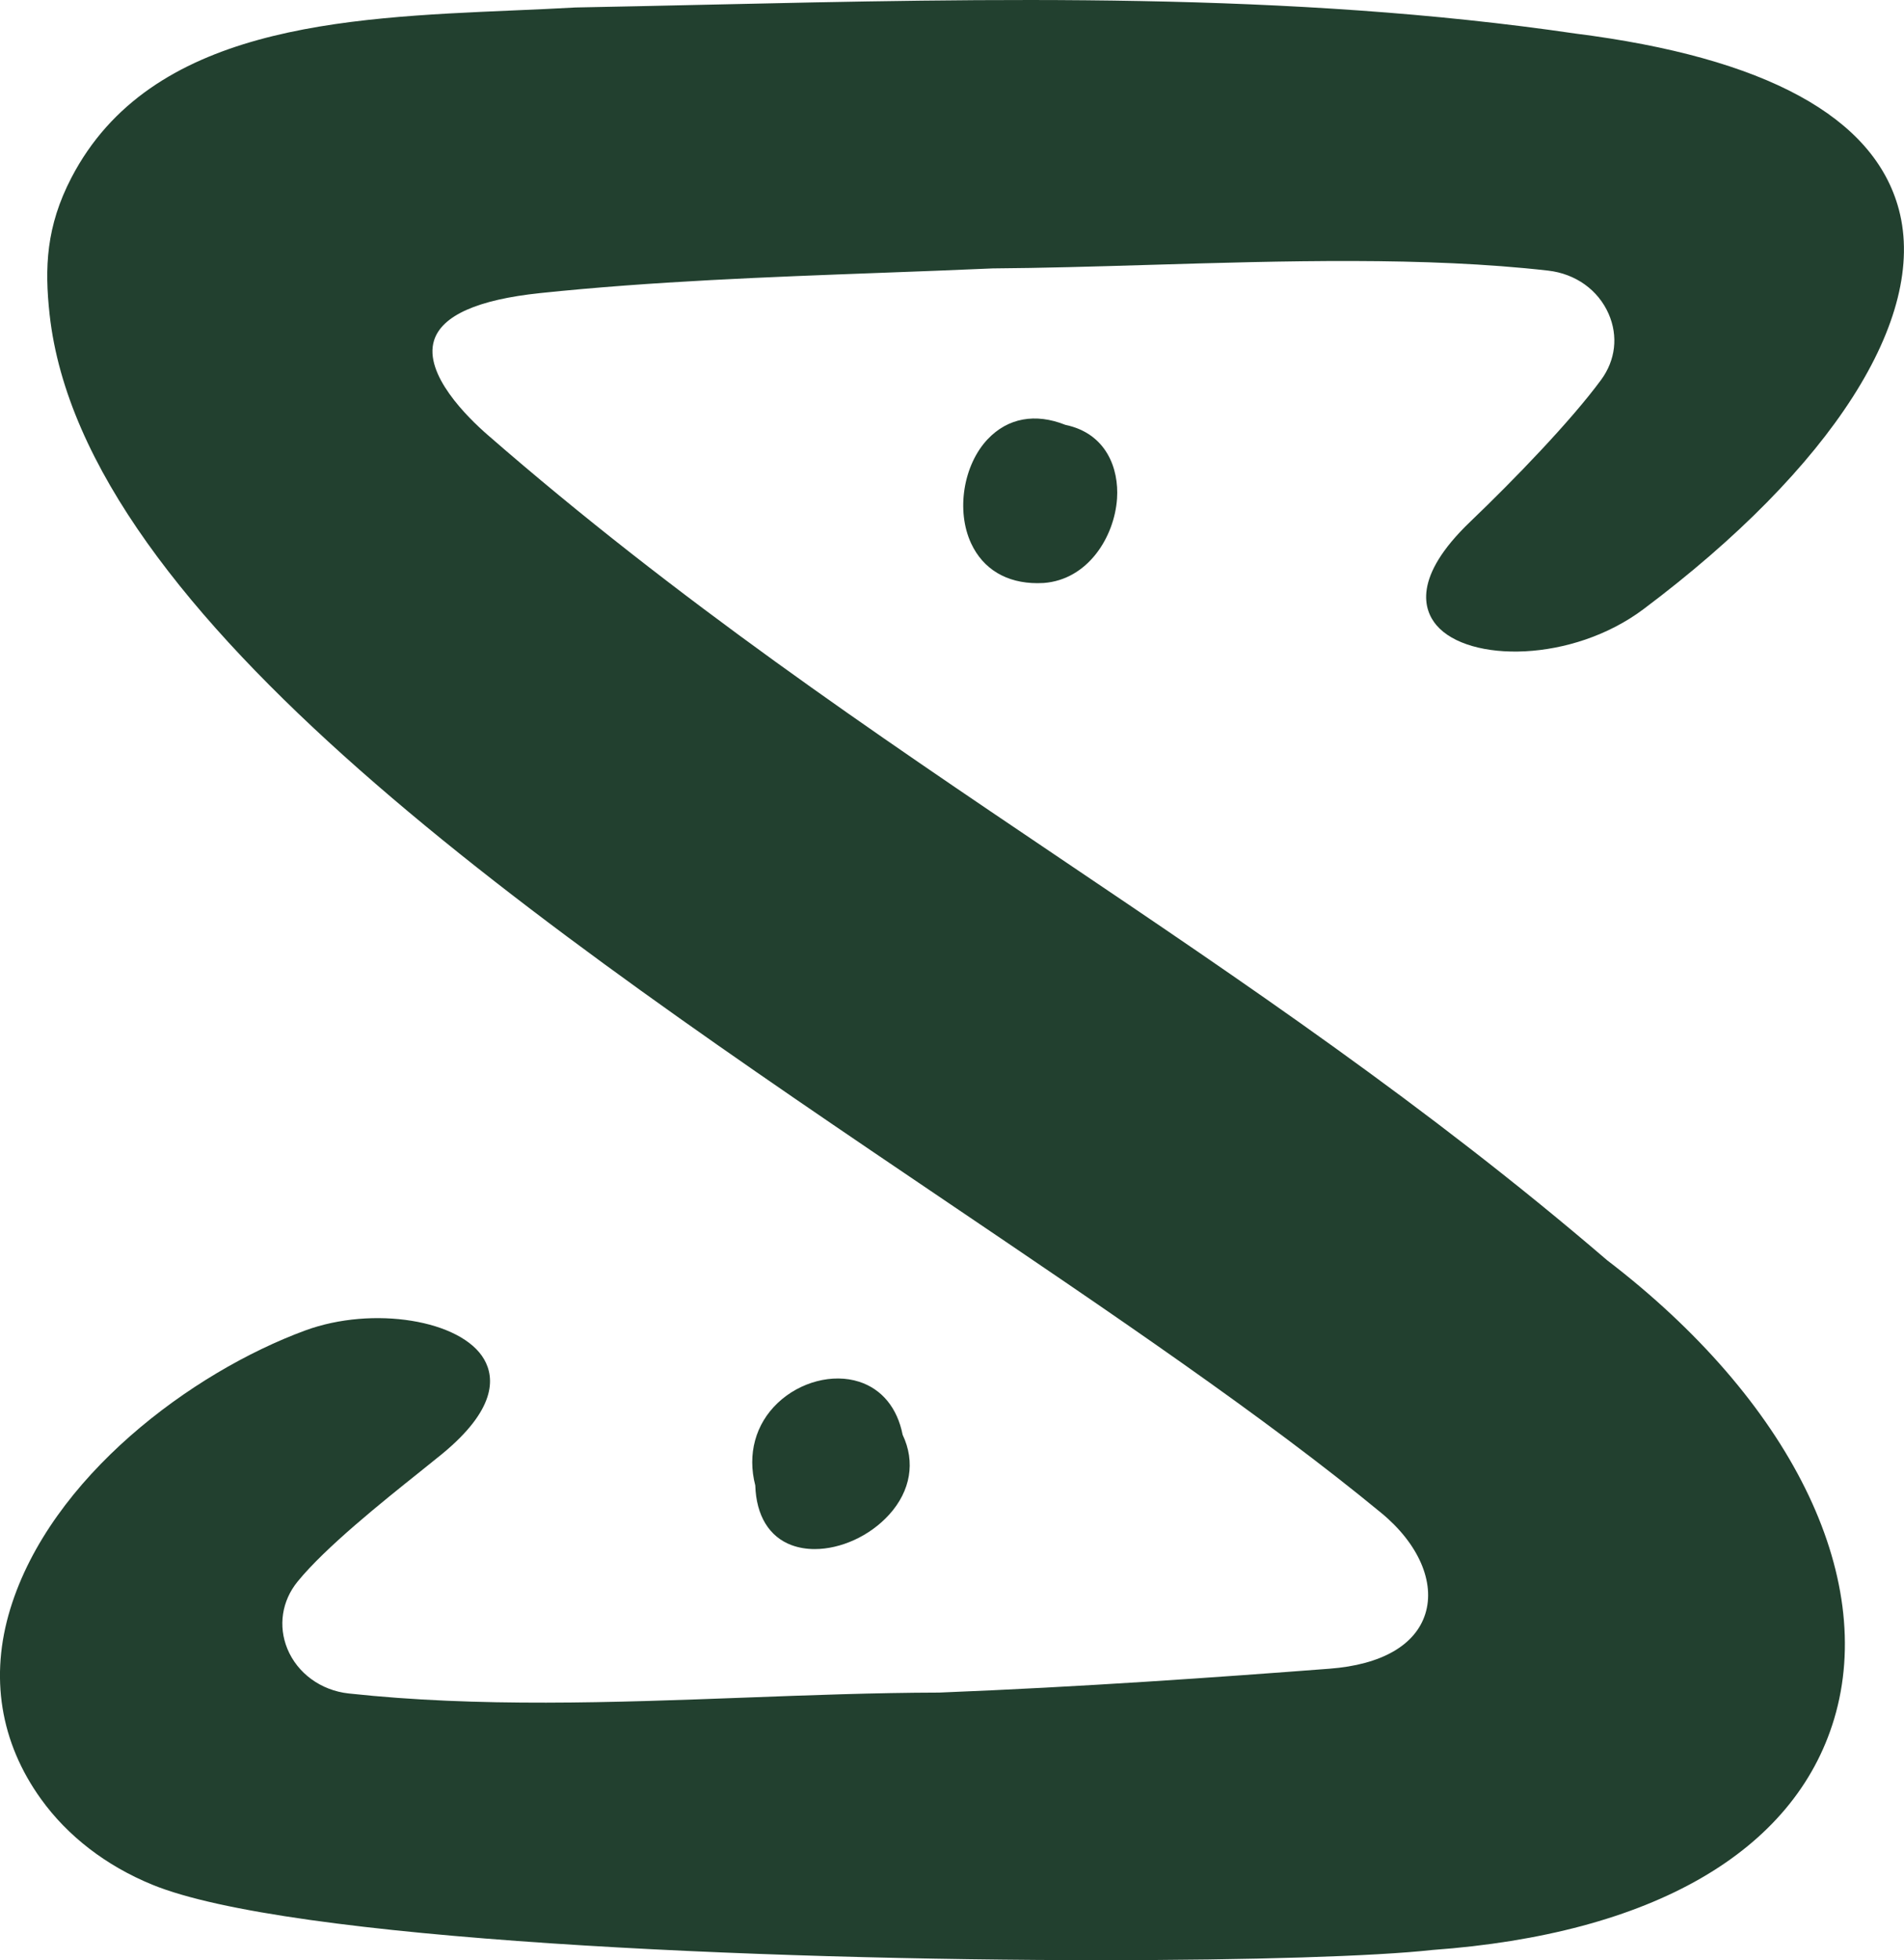 <svg xmlns="http://www.w3.org/2000/svg" id="Warstwa_2" data-name="Warstwa 2" viewBox="0 0 726.1 747.36"><defs><style>      .cls-1 {        fill: #22402f;      }    </style></defs><g id="Layer_1" data-name="Layer 1"><g><path class="cls-1" d="M612.81,480.44c-68.34-58.67-139.37-106.56-208.06-152.86-71.94-48.5-146.33-98.65-218.83-161.8-7.49-6.52-24.46-23.09-20.38-36.01,2.99-9.46,16.59-15.52,40.43-18.02,42.94-4.5,87.12-6.13,129.84-7.72,14.32-.53,28.62-1.06,42.77-1.69,18.78-.13,38.44-.71,59.25-1.33,51.99-1.55,105.74-3.15,152.55,2.17,10.46,1.19,19.09,7.36,23.09,16.51,3.69,8.46,2.64,17.61-2.88,25.13-11.6,15.78-33.4,38.3-49.93,54.12-22.24,21.29-17.6,33.84-12.86,39.43,12.14,14.31,51.77,14.29,78.99-6.14,71.93-53.98,108.33-110.91,97.37-152.28-9.37-35.38-50.89-57.98-123.35-67.15C491.96-3.17,378.27-.64,268.33,1.82c-16.32.36-32.58.73-48.84,1.03-7.74.44-15.7.78-23.79,1.13C130.85,6.76,57.34,9.91,27.24,67.74c-9.65,18.55-10.3,34.31-8.31,52.26,12.85,115.67,188.02,234.06,342.57,338.52,61.98,41.89,120.51,81.46,165.28,118.35,14.16,11.67,20.58,26.42,16.76,38.49-3.78,11.96-16.75,19.37-36.51,20.88-43.04,3.29-94.39,6.94-148.83,9.1-24.5.06-49.72,1-74.12,1.92-49.98,1.87-101.66,3.79-151.1-1.58-10.58-1.15-19.54-7.68-23.39-17.03-3.56-8.68-2.11-18.26,3.9-25.63,10.65-13.08,32.35-30.43,46.71-41.9,3.18-2.54,6.02-4.81,8.31-6.69,20.7-16.99,20.2-29.01,16.14-36.1-8.63-15.07-42.42-20.54-68.23-11.06-43.41,15.97-97.12,55.99-112.49,106.14-7.91,25.81-3.86,50.89,11.71,72.53,10.17,14.14,24.82,25.43,42.38,32.63,51.76,21.25,232.49,28.8,362.07,28.8,57.19,0,104.44-1.47,126.2-3.89,83.6-6.04,138.01-37.34,153.19-88.15,16.29-54.53-16.92-121.53-86.68-174.89Z"></path><path class="cls-1" d="M301.91,589.14c2.71,1,5.69,1.49,8.78,1.49,9.86,0,20.91-4.88,28.4-13.14,8.19-9.04,10.06-20.11,5.14-30.42-2.02-10.25-7.9-17.43-16.58-20.24-10.05-3.24-22.52,0-31.04,8.06-8.54,8.09-11.66,19.56-8.58,31.48.36,11.5,5.28,19.58,13.88,22.78Z"></path><path class="cls-1" d="M376.69,167.41c-9.34,9.86-12.13,27.32-6.36,39.74,4.58,9.86,13.52,15.2,25.31,15.2.77,0,1.56-.02,2.35-.07h.03c16.86-1.26,26.99-17.54,27.97-32.22.76-11.43-4.1-24.83-19.7-28.07-11.44-4.57-21.95-2.64-29.6,5.43Z"></path></g></g></svg>